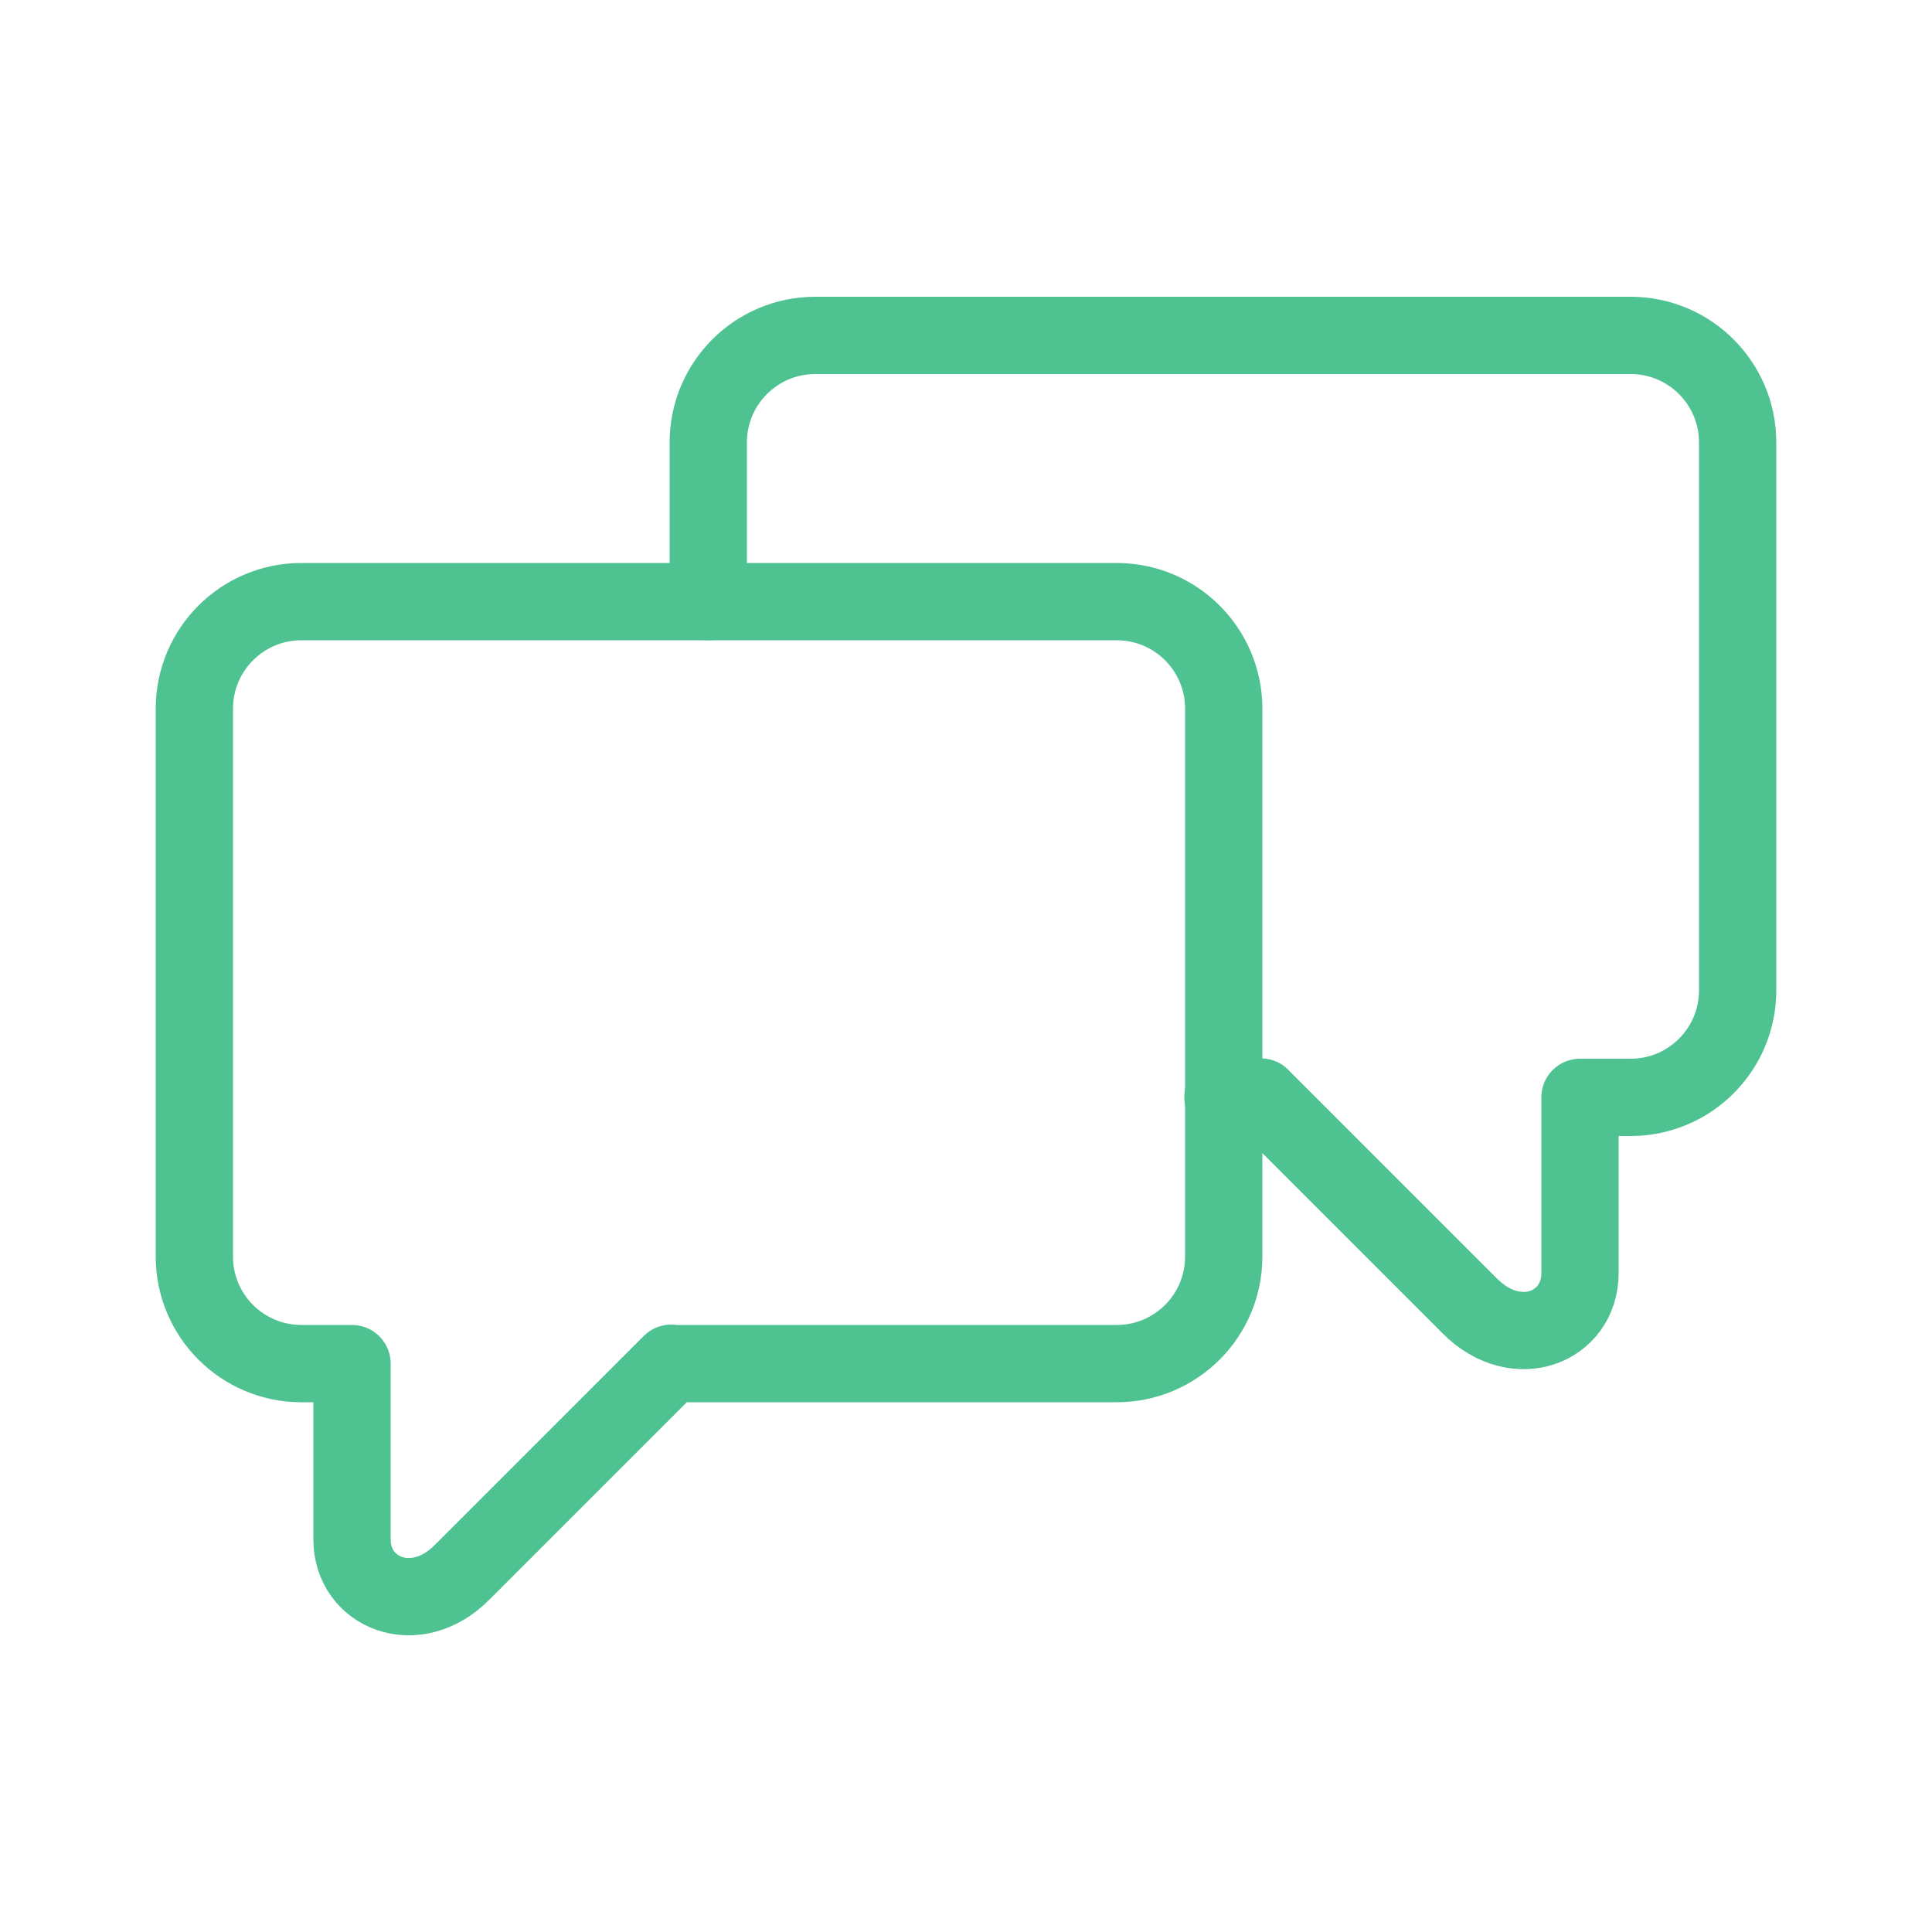 <?xml version="1.0" encoding="UTF-8"?><svg id="a" xmlns="http://www.w3.org/2000/svg" width="50" height="50" viewBox="0 0 50 50"><defs><style>.b{fill:none;stroke:#4ec291;stroke-linecap:round;stroke-linejoin:round;stroke-width:2px;}</style></defs><path class="b" d="M17.37,35.28l-5.41,5.41c-1.21,1.22-2.85,.53-2.85-.85v-4.55h-1.31c-1.53,0-2.77-1.24-2.77-2.77v-14.18c0-1.53,1.24-2.77,2.77-2.77H28.9c1.53,0,2.77,1.24,2.77,2.77v14.18c0,1.53-1.24,2.77-2.77,2.77h-11.53Z"/><path class="b" d="M18.33,15.57v-4.12c0-1.53,1.24-2.77,2.77-2.77h21.1c1.53,0,2.77,1.24,2.77,2.77v14.18c0,1.53-1.24,2.77-2.77,2.77h-1.31v4.55c0,1.39-1.63,2.07-2.85,.85l-5.41-5.41h-.98"/></svg>